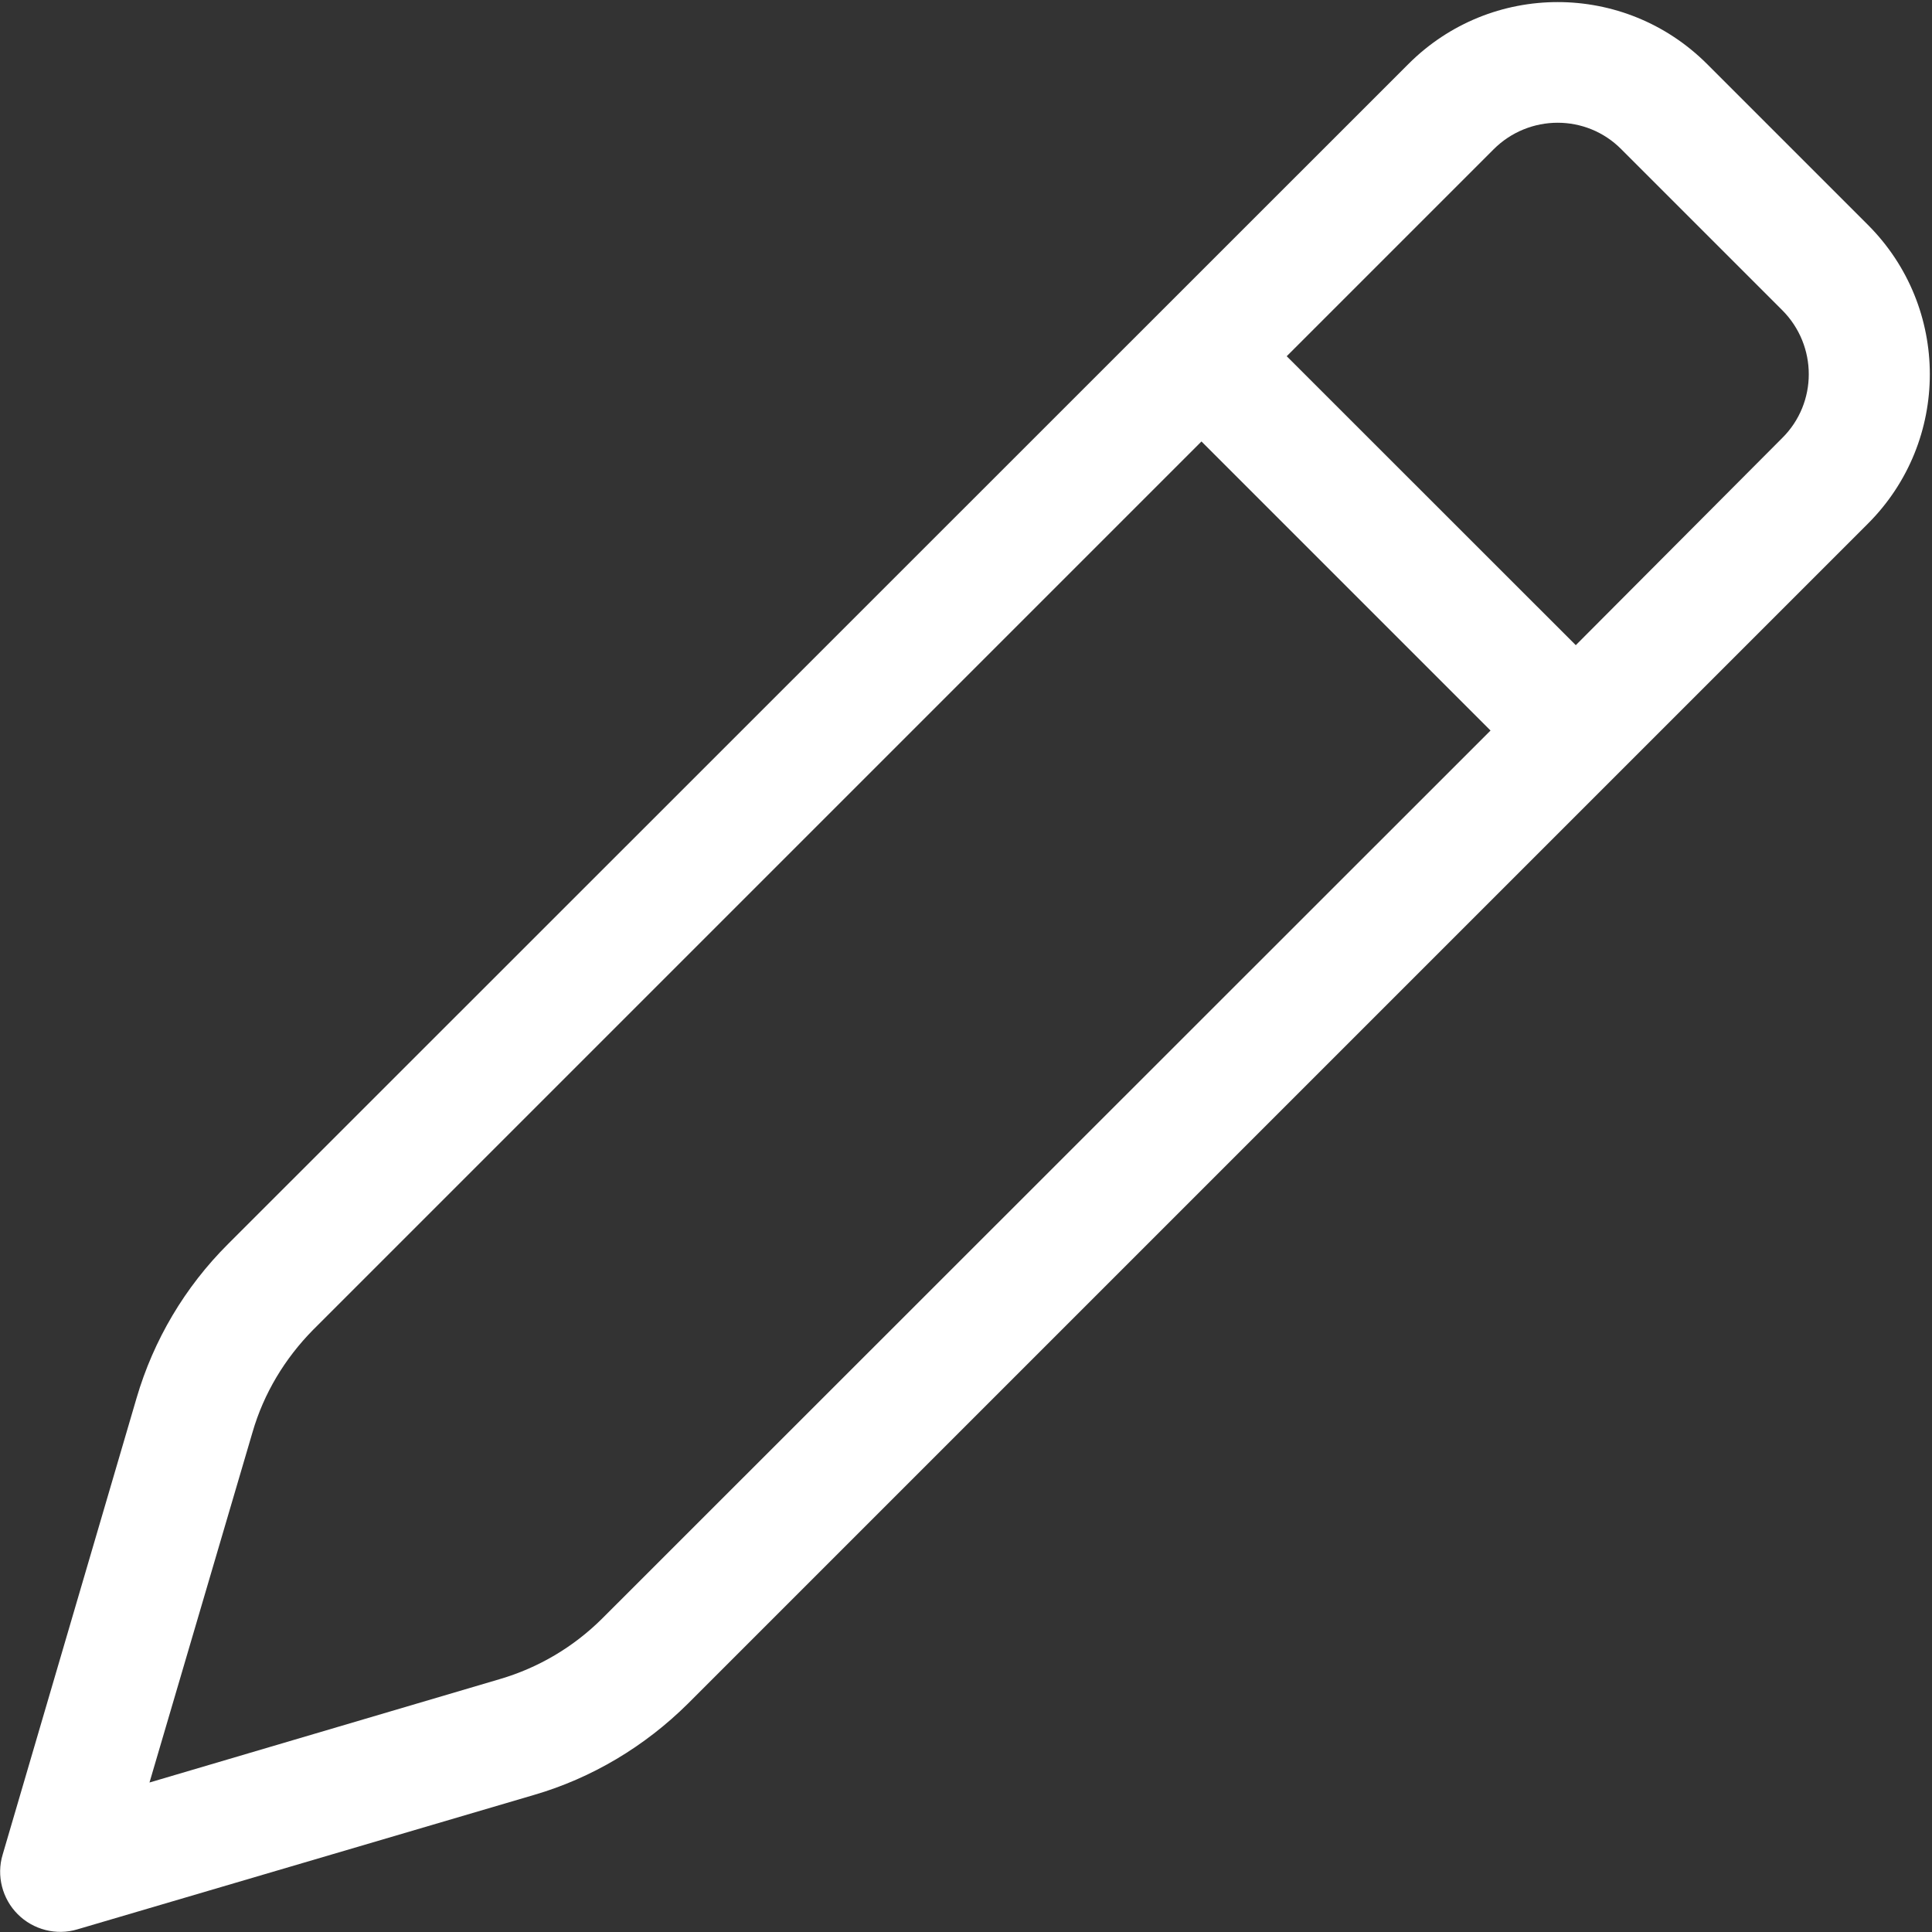 <svg width="16" height="16" viewBox="0 0 16 16" fill="none" xmlns="http://www.w3.org/2000/svg">
<rect x="0" y="0" width="16" height="16" fill="#333333" stroke="none"/>
<path d="M12.369 1.237C12.663 0.943 13.138 0.943 13.428 1.237L14.759 2.568C15.053 2.862 15.053 3.337 14.759 3.628L13.05 5.343L10.656 2.95L12.369 1.237ZM9.95 3.656L12.344 6.05L4.988 13.403C4.75 13.64 4.459 13.812 4.138 13.906L1.238 14.762L2.091 11.862C2.184 11.54 2.359 11.25 2.594 11.012L9.95 3.656ZM14.138 0.531C13.453 -0.154 12.347 -0.154 11.663 0.531L1.888 10.303C1.531 10.659 1.272 11.097 1.131 11.578L0.022 15.359C-0.031 15.534 0.019 15.725 0.147 15.853C0.275 15.981 0.466 16.031 0.641 15.978L4.422 14.865C4.903 14.725 5.341 14.462 5.697 14.109L15.469 4.337C16.153 3.653 16.153 2.546 15.469 1.862L14.138 0.531Z" fill="white"/>
</svg>

